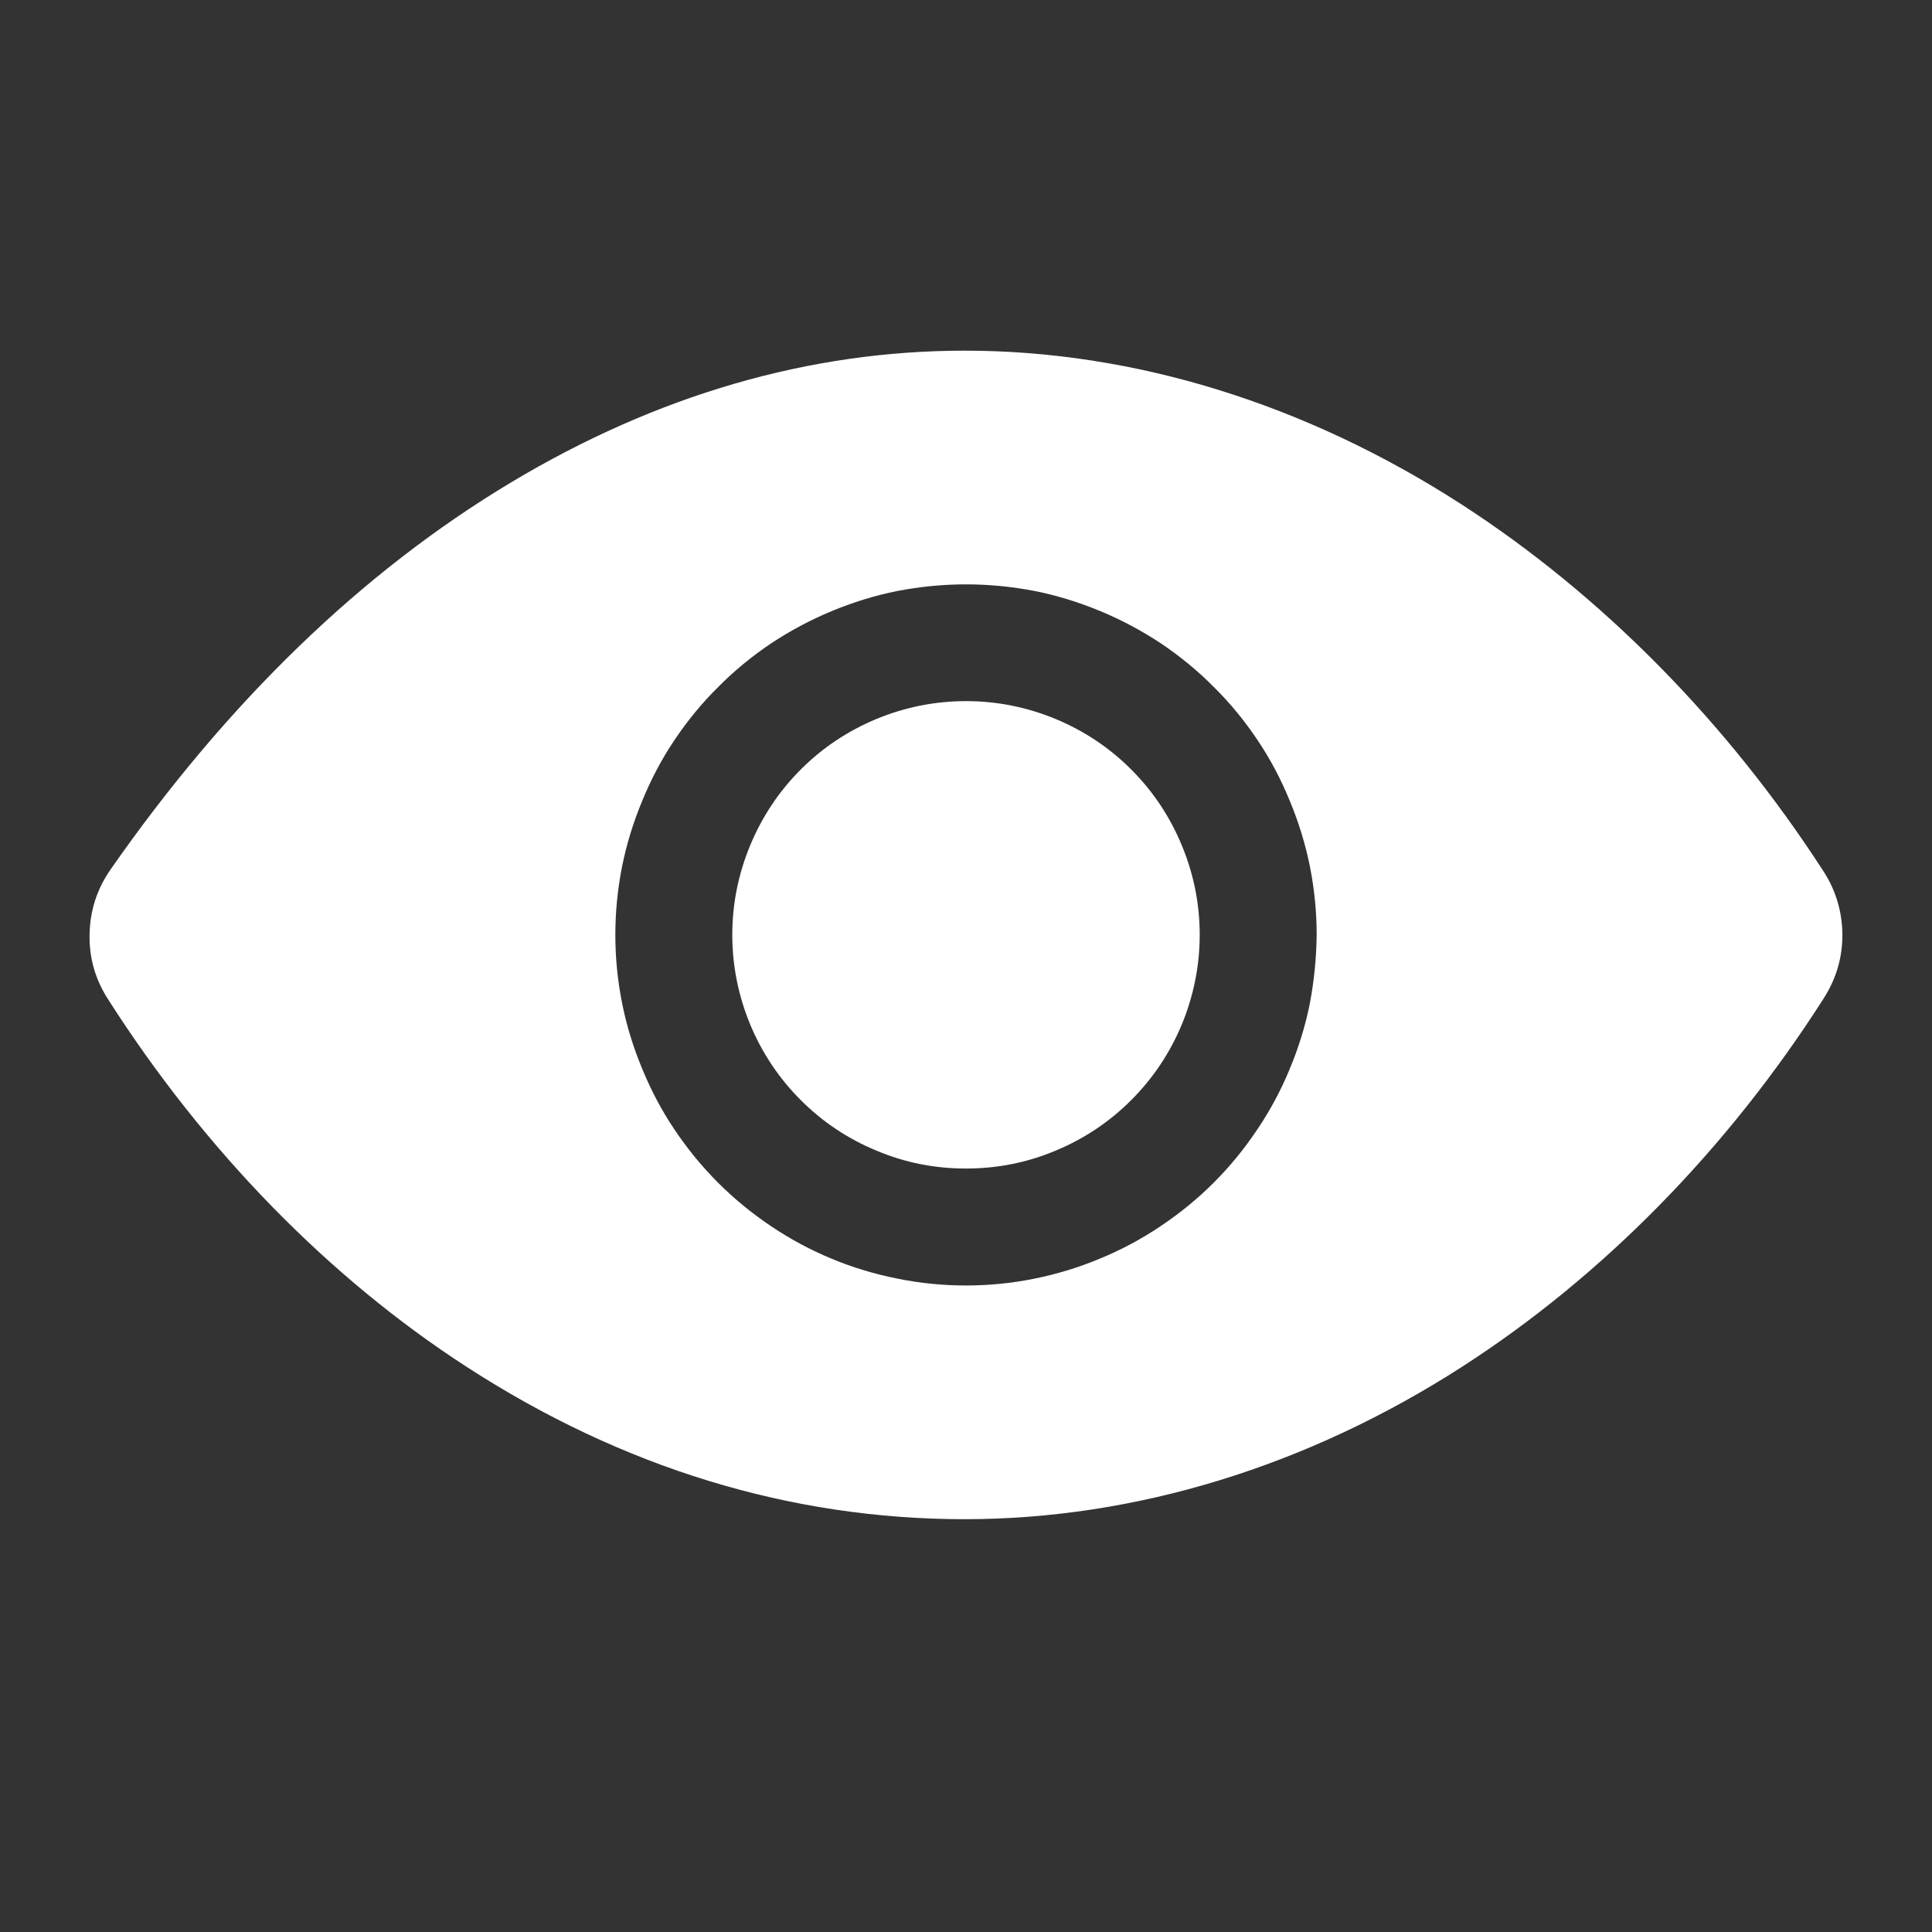 <svg xmlns="http://www.w3.org/2000/svg" xmlns:xlink="http://www.w3.org/1999/xlink" width="40" zoomAndPan="magnify" viewBox="0 0 30 30" height="40" preserveAspectRatio="xMidYMid meet" version="1.0"><rect x="0" y="0" width="30" height="30" fill="#333333" stroke="none"/><path fill="#ffffff" d="M 18.629 14.516 C 18.629 14.996 18.535 15.461 18.352 15.906 C 18.168 16.348 17.906 16.742 17.566 17.082 C 17.227 17.422 16.832 17.684 16.391 17.867 C 15.945 18.055 15.48 18.145 15 18.145 C 14.52 18.145 14.055 18.055 13.609 17.867 C 13.168 17.684 12.773 17.422 12.434 17.082 C 12.094 16.742 11.832 16.348 11.648 15.906 C 11.465 15.461 11.371 14.996 11.371 14.516 C 11.371 14.035 11.465 13.57 11.648 13.129 C 11.832 12.684 12.094 12.289 12.434 11.949 C 12.773 11.609 13.168 11.348 13.609 11.164 C 14.055 10.98 14.52 10.887 15 10.887 C 15.48 10.887 15.945 10.98 16.391 11.164 C 16.832 11.348 17.227 11.609 17.566 11.949 C 17.906 12.289 18.168 12.684 18.352 13.129 C 18.535 13.57 18.629 14.035 18.629 14.516 Z M 18.629 14.516 " fill-opacity="1" fill-rule="nonzero"/><path fill="#ffffff" d="M 28.316 13.531 C 26.816 11.211 24.871 9.238 22.688 7.828 C 20.273 6.27 17.609 5.445 14.98 5.445 C 12.57 5.445 10.199 6.133 7.934 7.492 C 5.625 8.875 3.531 10.898 1.715 13.504 C 1.504 13.809 1.398 14.141 1.391 14.508 C 1.383 14.875 1.48 15.211 1.68 15.52 C 3.176 17.863 5.105 19.84 7.25 21.227 C 9.668 22.793 12.273 23.59 14.98 23.59 C 17.629 23.59 20.301 22.77 22.703 21.223 C 24.883 19.82 26.828 17.84 28.32 15.5 C 28.512 15.199 28.609 14.871 28.609 14.516 C 28.605 14.156 28.508 13.828 28.316 13.531 Z M 15 19.961 C 14.641 19.961 14.289 19.926 13.938 19.855 C 13.586 19.785 13.246 19.684 12.918 19.547 C 12.586 19.41 12.273 19.242 11.977 19.043 C 11.68 18.844 11.402 18.617 11.152 18.367 C 10.898 18.113 10.672 17.836 10.473 17.539 C 10.273 17.242 10.109 16.93 9.973 16.598 C 9.836 16.27 9.73 15.93 9.66 15.578 C 9.59 15.227 9.555 14.875 9.555 14.516 C 9.555 14.16 9.59 13.805 9.66 13.453 C 9.73 13.105 9.836 12.762 9.973 12.434 C 10.109 12.102 10.273 11.789 10.473 11.492 C 10.672 11.195 10.898 10.918 11.152 10.668 C 11.402 10.414 11.68 10.188 11.977 9.988 C 12.273 9.793 12.586 9.625 12.918 9.488 C 13.246 9.352 13.586 9.246 13.938 9.176 C 14.289 9.109 14.641 9.074 15 9.074 C 15.359 9.074 15.711 9.109 16.062 9.176 C 16.414 9.246 16.754 9.352 17.082 9.488 C 17.414 9.625 17.727 9.793 18.023 9.988 C 18.32 10.188 18.598 10.414 18.848 10.668 C 19.102 10.918 19.328 11.195 19.527 11.492 C 19.727 11.789 19.891 12.102 20.027 12.434 C 20.164 12.762 20.27 13.105 20.34 13.453 C 20.41 13.805 20.445 14.16 20.445 14.516 C 20.441 14.875 20.406 15.227 20.34 15.578 C 20.27 15.93 20.164 16.27 20.027 16.598 C 19.891 16.93 19.723 17.242 19.523 17.539 C 19.324 17.836 19.102 18.109 18.848 18.363 C 18.594 18.617 18.32 18.84 18.023 19.039 C 17.727 19.238 17.414 19.406 17.082 19.543 C 16.754 19.68 16.41 19.785 16.062 19.855 C 15.711 19.926 15.355 19.961 15 19.961 Z M 15 19.961 " fill-opacity="1" fill-rule="nonzero"/></svg>